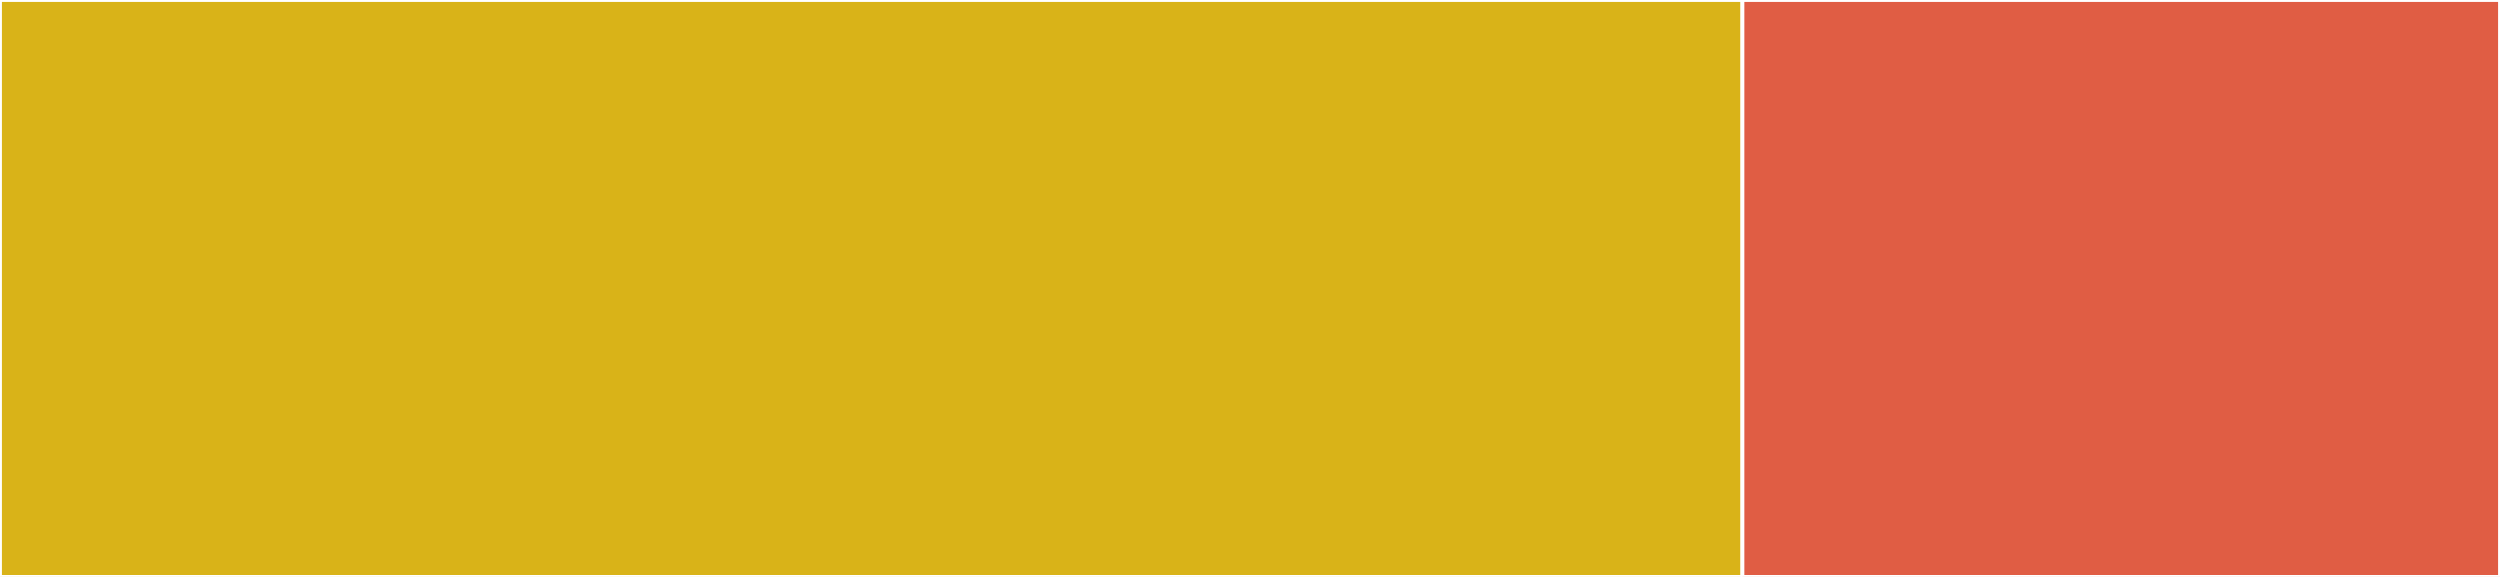 <svg baseProfile="full" width="650" height="150" viewBox="0 0 650 150" version="1.1"
xmlns="http://www.w3.org/2000/svg" xmlns:ev="http://www.w3.org/2001/xml-events"
xmlns:xlink="http://www.w3.org/1999/xlink">

<rect x="0" y="0" width="650" height="150" fill="#333333" stroke="none"/>

<style>rect.s{mask:url(#mask);}</style>
<defs>
  <pattern id="white" width="4" height="4" patternUnits="userSpaceOnUse" patternTransform="rotate(45)">
    <rect width="2" height="2" transform="translate(0,0)" fill="white"></rect>
  </pattern>
  <mask id="mask">
    <rect x="0" y="0" width="100%" height="100%" fill="url(#white)"></rect>
  </mask>
</defs>

<rect x="0" y="0" width="453.03" height="150.0" fill="#d9b318" stroke="white" stroke-width="1" class=" tooltipped" data-content="Elements/ElementAccordion.php"><title>Elements/ElementAccordion.php</title></rect>
<rect x="453.03" y="0" width="196.97" height="150.0" fill="#e05d44" stroke="white" stroke-width="1" class=" tooltipped" data-content="Model/AccordionPanel.php"><title>Model/AccordionPanel.php</title></rect>
</svg>